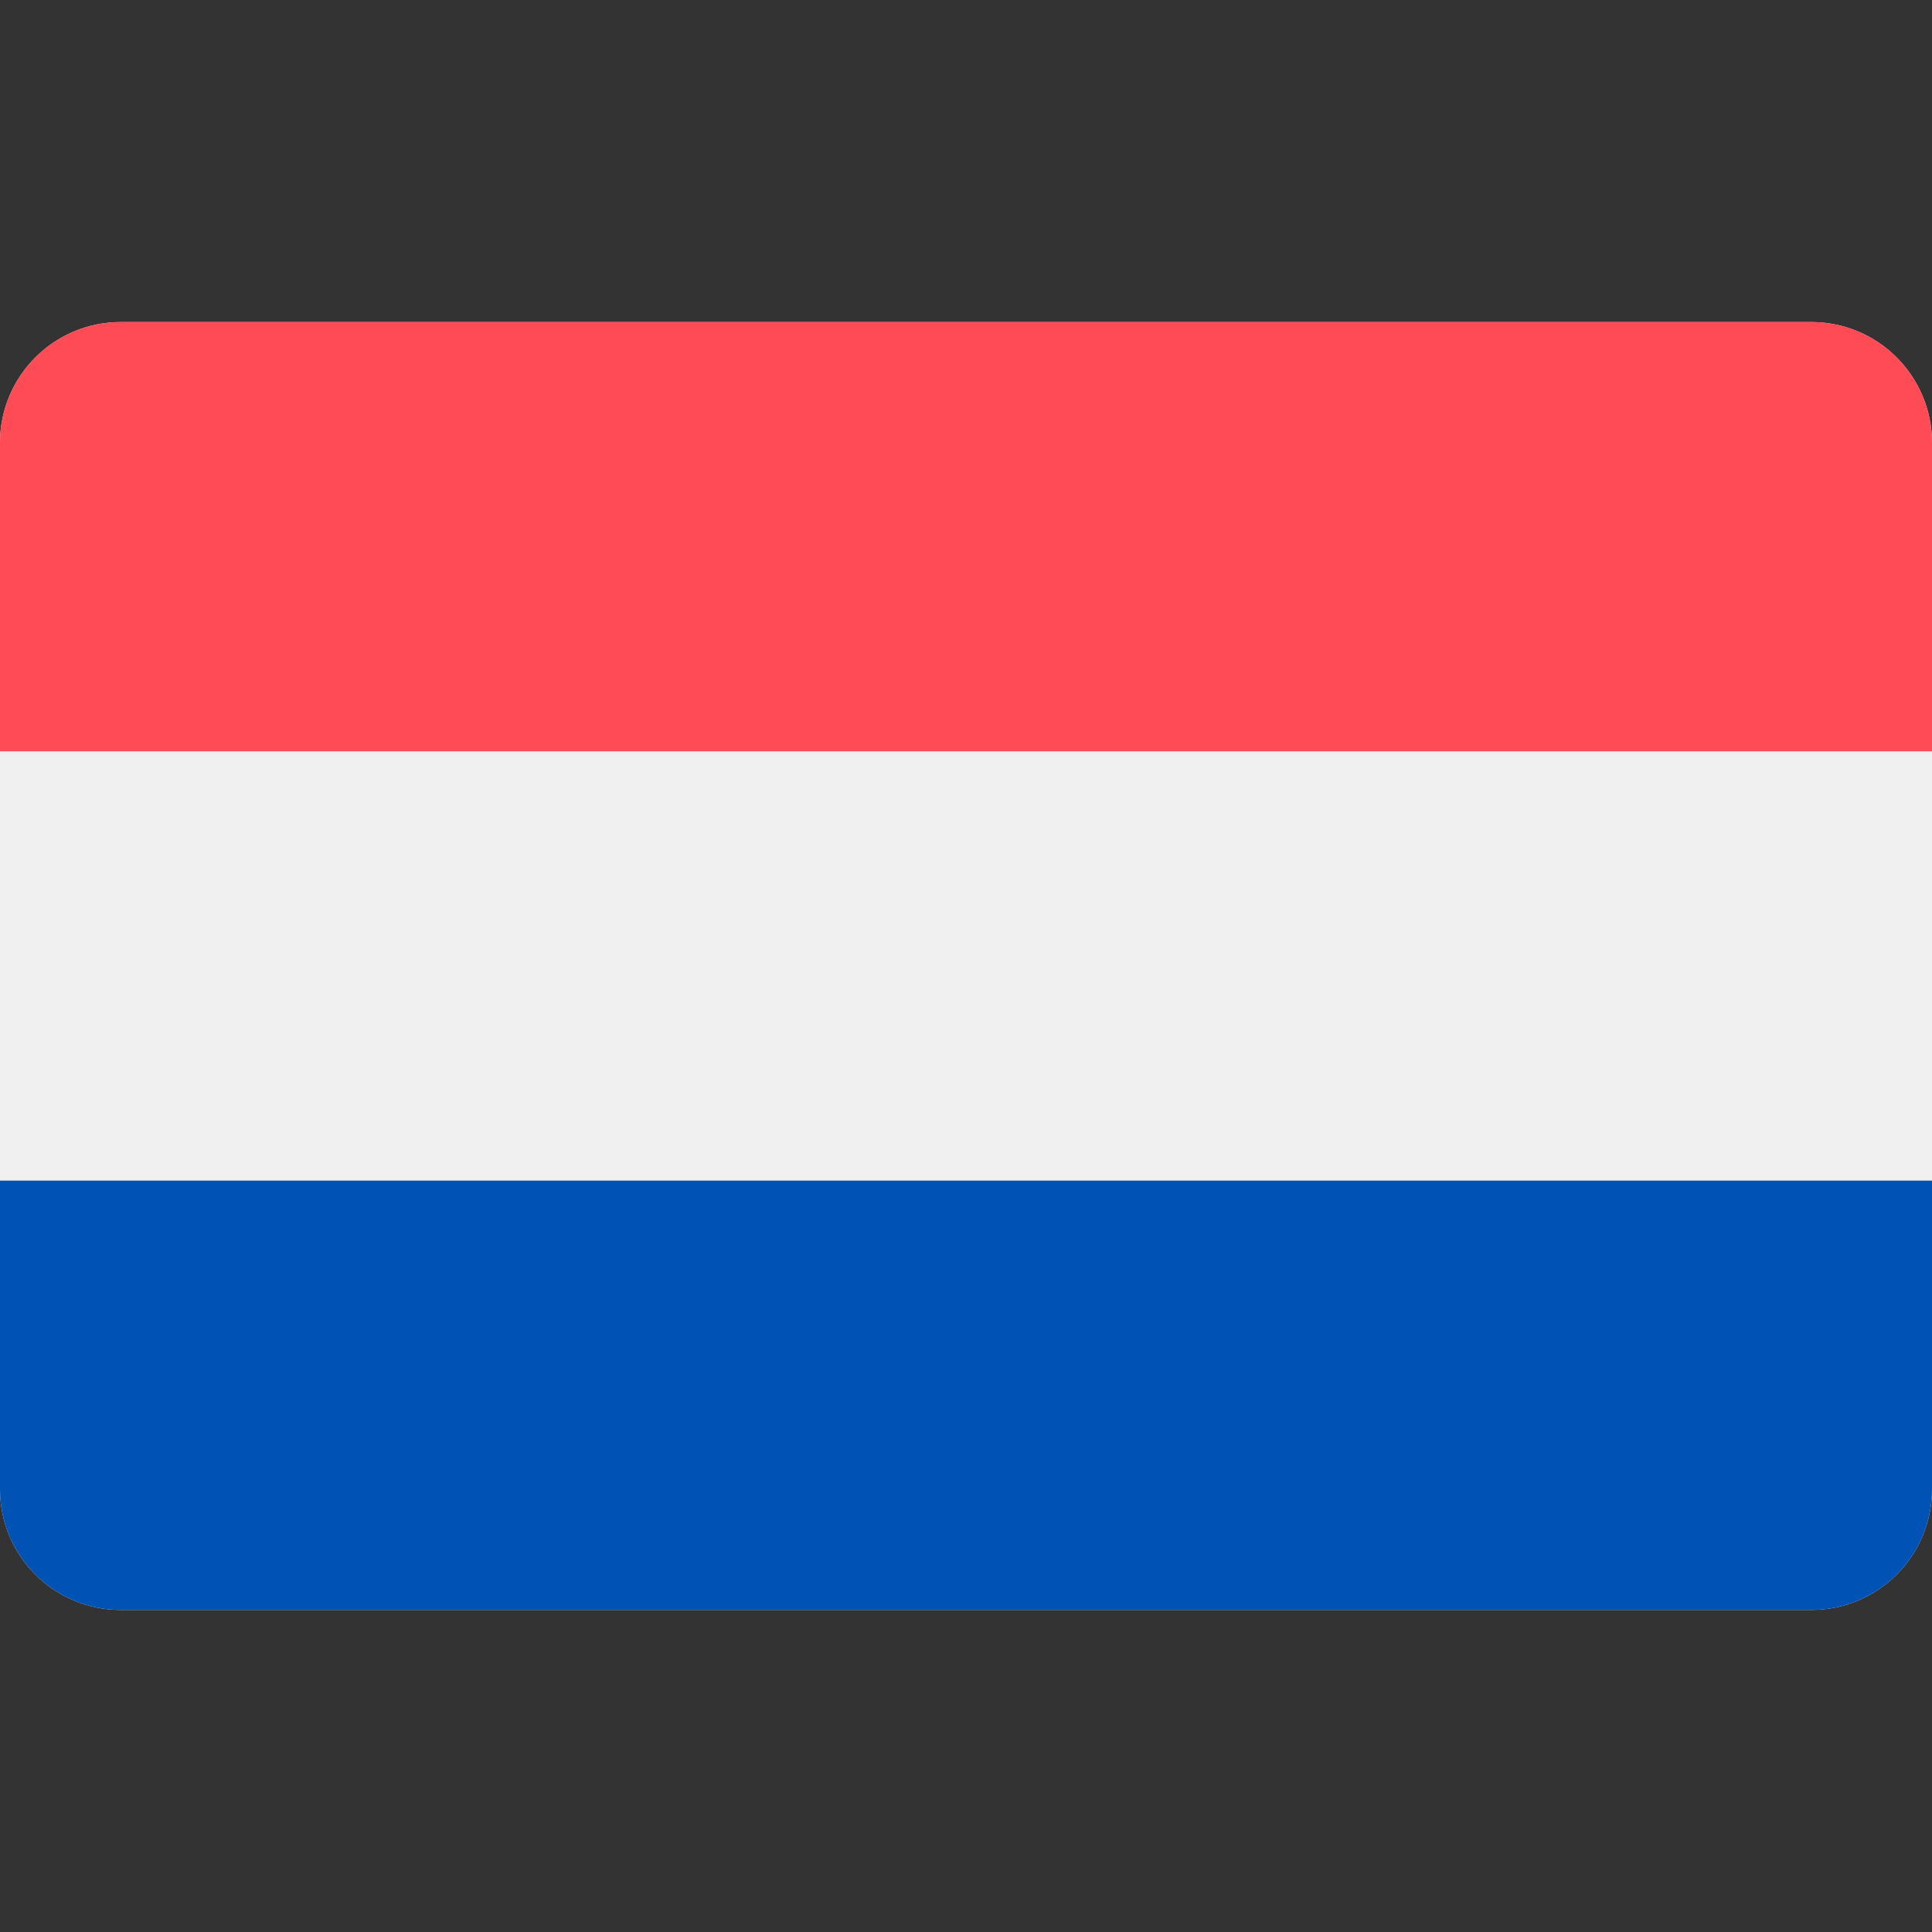 <svg width="32" height="32" viewBox="0 0 32 32" fill="none" xmlns="http://www.w3.org/2000/svg">
<rect x="0" y="0" width="32" height="32" fill="#333333" stroke="none"/>
<path d="M30 5.334H2C0.895 5.334 0 6.229 0 7.334V24.666C0 25.771 0.895 26.666 2 26.666H30C31.105 26.666 32 25.771 32 24.666V7.334C32 6.229 31.105 5.334 30 5.334Z" fill="#F0F0F0"/>
<path d="M30 5.334H2C0.895 5.334 0 6.229 0 7.334V12.444H32V7.334C32 6.229 31.105 5.334 30 5.334Z" fill="#FF4B55"/>
<path d="M32 19.555H0V24.666C0 25.771 0.895 26.666 2 26.666H30C31.105 26.666 32 25.771 32 24.666V19.555Z" fill="#0052B4"/>
</svg>
